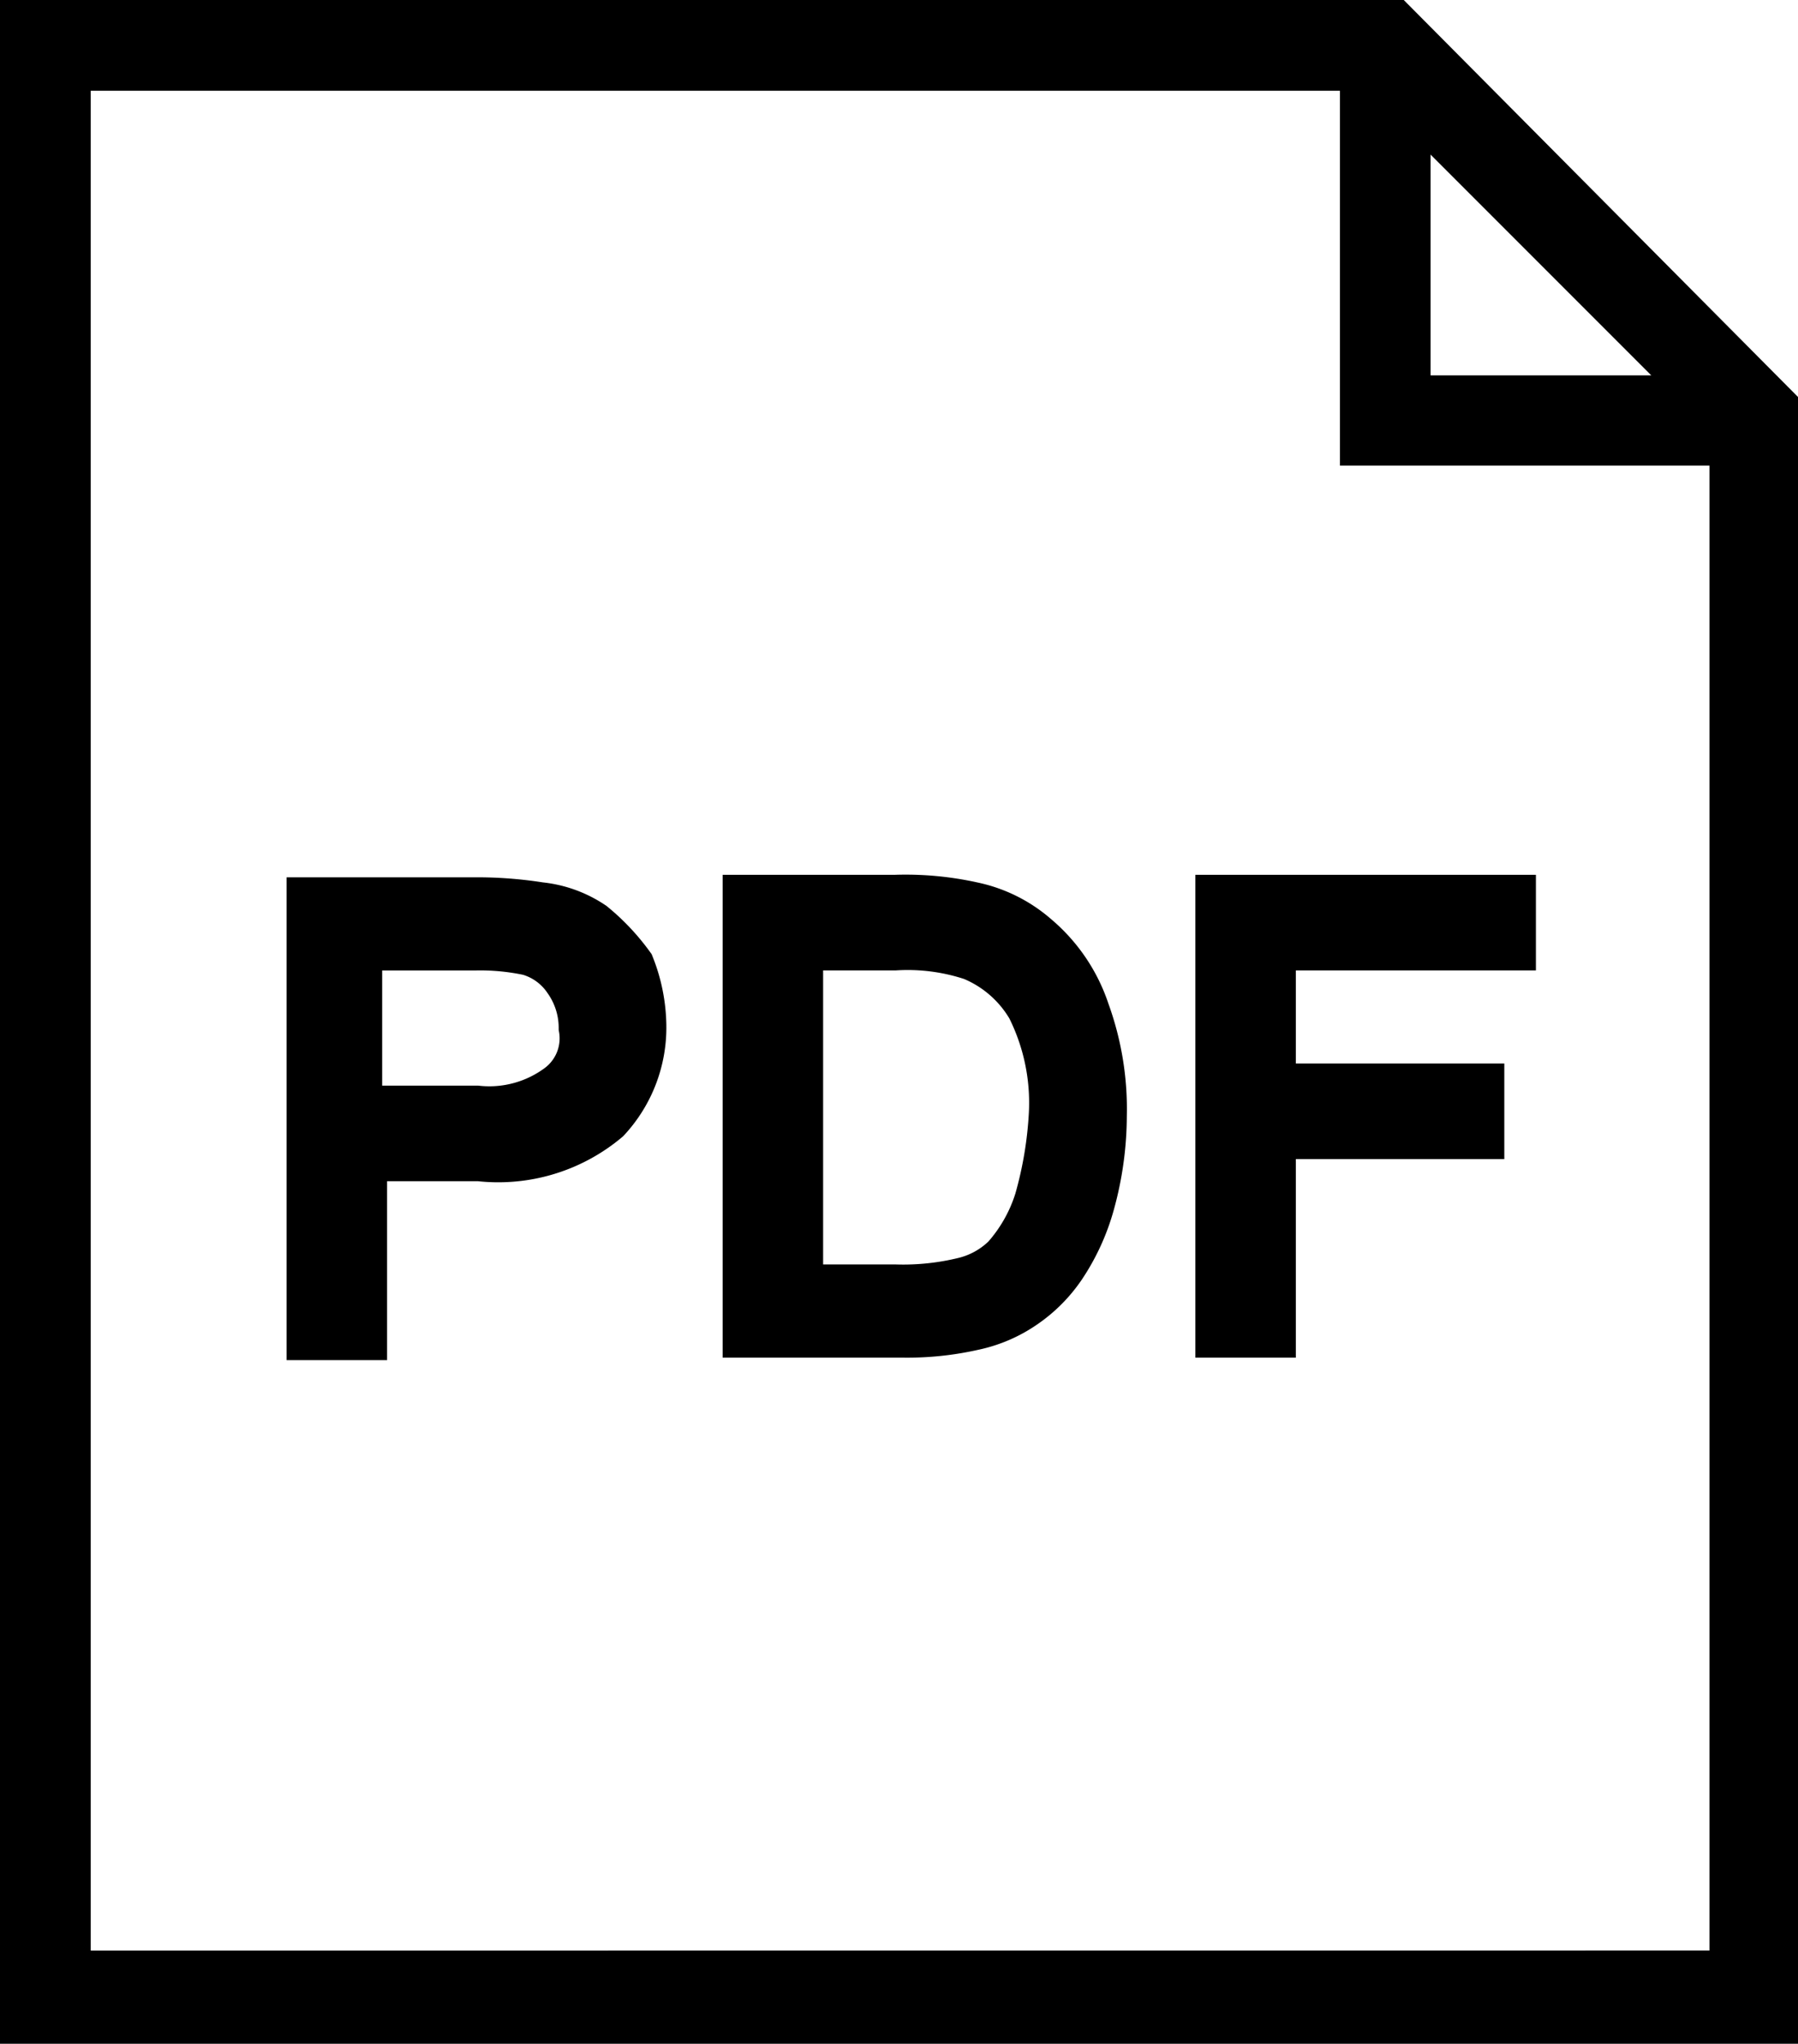 <svg xmlns="http://www.w3.org/2000/svg" width="21.562" height="24.5" viewBox="0 0 21.562 24.5">
  <g id="noun_PDF_664741" transform="translate(-13.85 -8.95)">
    <path id="Tracciato_35" data-name="Tracciato 35" d="M14.1,9.2v24H35.162V13.812L30.58,9.2Zm16.656,1,3.5,3.5h-3.5ZM14.688,32.583V9.788H30.169v4.494H34.6v18.3Z" stroke="#000" stroke-width="0.5"/>
    <path id="Tracciato_36" data-name="Tracciato 36" d="M29.237,45.294a1.412,1.412,0,0,0-.646-.235A4.857,4.857,0,0,0,27.8,45h-2v5.288h.705V48.143h1.351a2.058,2.058,0,0,0,1.557-.47,1.647,1.647,0,0,0,.441-1.146,2.045,2.045,0,0,0-.147-.734A2.627,2.627,0,0,0,29.237,45.294ZM28.8,47.233a1.367,1.367,0,0,1-.969.264H26.446v-1.88H27.8a2.782,2.782,0,0,1,.646.059.792.792,0,0,1,.441.323.967.967,0,0,1,.176.558A.694.694,0,0,1,28.8,47.233Z" transform="translate(-8.263 -25.283)" stroke="#000" stroke-width="0.5"/>
    <path id="Tracciato_37" data-name="Tracciato 37" d="M47.125,45.37a1.708,1.708,0,0,0-.764-.382,3.744,3.744,0,0,0-.94-.088H43.6v5.288h1.909a3.616,3.616,0,0,0,.852-.088,1.7,1.7,0,0,0,.617-.264,1.784,1.784,0,0,0,.47-.47A2.624,2.624,0,0,0,47.8,48.6a4,4,0,0,0,.147-1.058,3.456,3.456,0,0,0-.206-1.263A2.014,2.014,0,0,0,47.125,45.37ZM47.1,48.543a1.854,1.854,0,0,1-.382.676,1.04,1.04,0,0,1-.47.264,3.044,3.044,0,0,1-.823.088H44.305V45.546h1.116a2.432,2.432,0,0,1,.911.118,1.408,1.408,0,0,1,.676.588,2.526,2.526,0,0,1,.264,1.263A4.652,4.652,0,0,1,47.1,48.543Z" transform="translate(-20.834 -25.213)" stroke="#000" stroke-width="0.5"/>
    <path id="Tracciato_38" data-name="Tracciato 38" d="M62.9,50.188h.705V47.808h2.5v-.646h-2.5V45.546h2.879V44.9H62.9Z" transform="translate(-34.465 -25.213)" stroke="#000" stroke-width="0.5"/>
  </g>
</svg>
